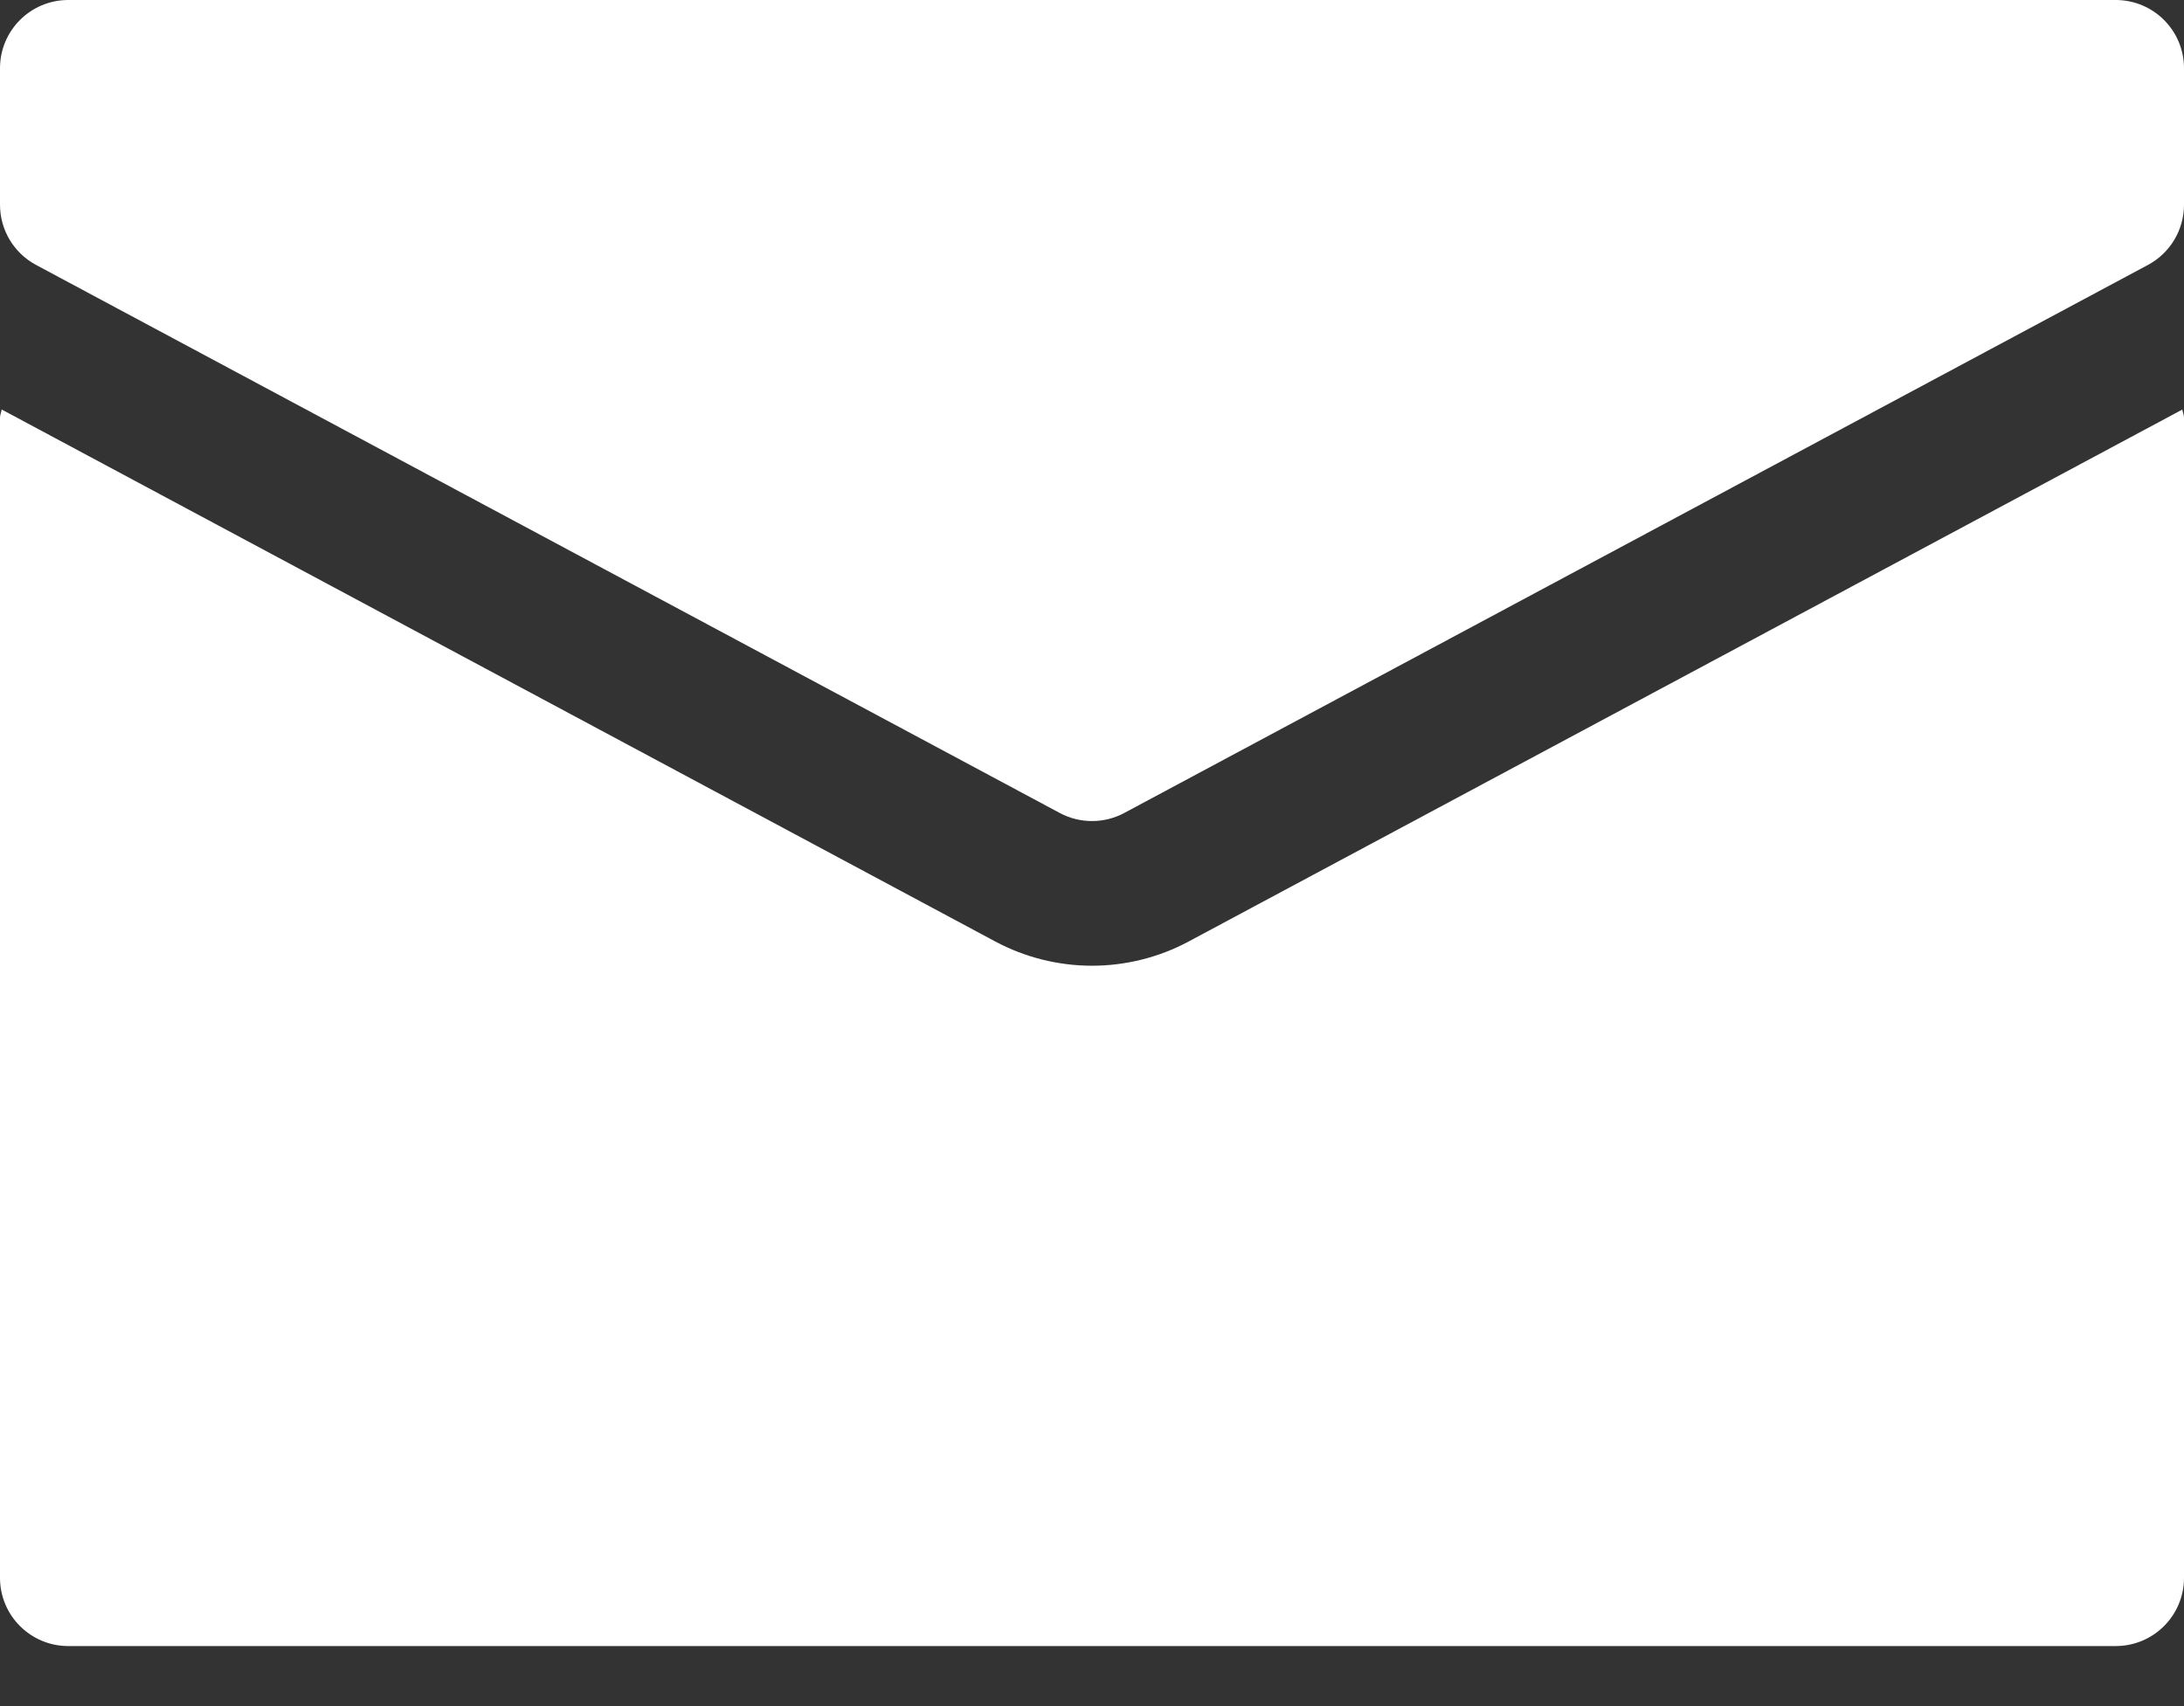 <?xml version="1.0" encoding="UTF-8" standalone="no"?>
<svg xmlns="http://www.w3.org/2000/svg" xmlns:xlink="http://www.w3.org/1999/xlink" width="32px" height="25px" viewBox="0 0 32 25" version="1.1">
  <rect x="0" y="0" width="32" height="25" fill="#333333" stroke="none"/>
  <!-- Generator: Sketch 41.2 (35397) - http://www.bohemiancoding.com/sketch -->
  <title>Contact</title>
  <desc>Created with Sketch.</desc>
  <defs></defs>
  <g id="Final-Layout" stroke="none" stroke-width="1" fill="none" fill-rule="evenodd">
    <g id="Home" transform="translate(-1269, -944)" fill="#FFFFFF">
      <g id="Group-17" transform="translate(1243, 931)">
        <g id="Group-10" transform="translate(26, 13)">
          <g id="Contact">
            <path d="M17.416,13.796 C16.984,14.028 16.494,14.151 16,14.151 C15.506,14.151 15.016,14.028 14.583,13.796 L0.024,6 C0.019,6.041 0,6.078 0,6.12 L0,23.12 C0,23.673 0.448,24.12 1,24.12 L31,24.12 C31.552,24.12 32,23.673 32,23.12 L32,6.12 C32,6.078 31.981,6.042 31.976,6.001 L17.416,13.796 L17.416,13.796 Z" id="Fill-1"></path>
            <path d="M31,0 L1,0 C0.448,0 0,0.447 0,1 L0,3 C0,3.369 0.203,3.708 0.528,3.882 L15.528,11.913 C15.675,11.992 15.838,12.031 16,12.031 C16.162,12.031 16.325,11.992 16.472,11.913 L31.472,3.882 C31.797,3.708 32,3.369 32,3 L32,1 C32,0.447 31.552,0 31,0 L31,0 Z" id="Fill-3"></path>
          </g>
        </g>
      </g>
    </g>
  </g>
</svg>
